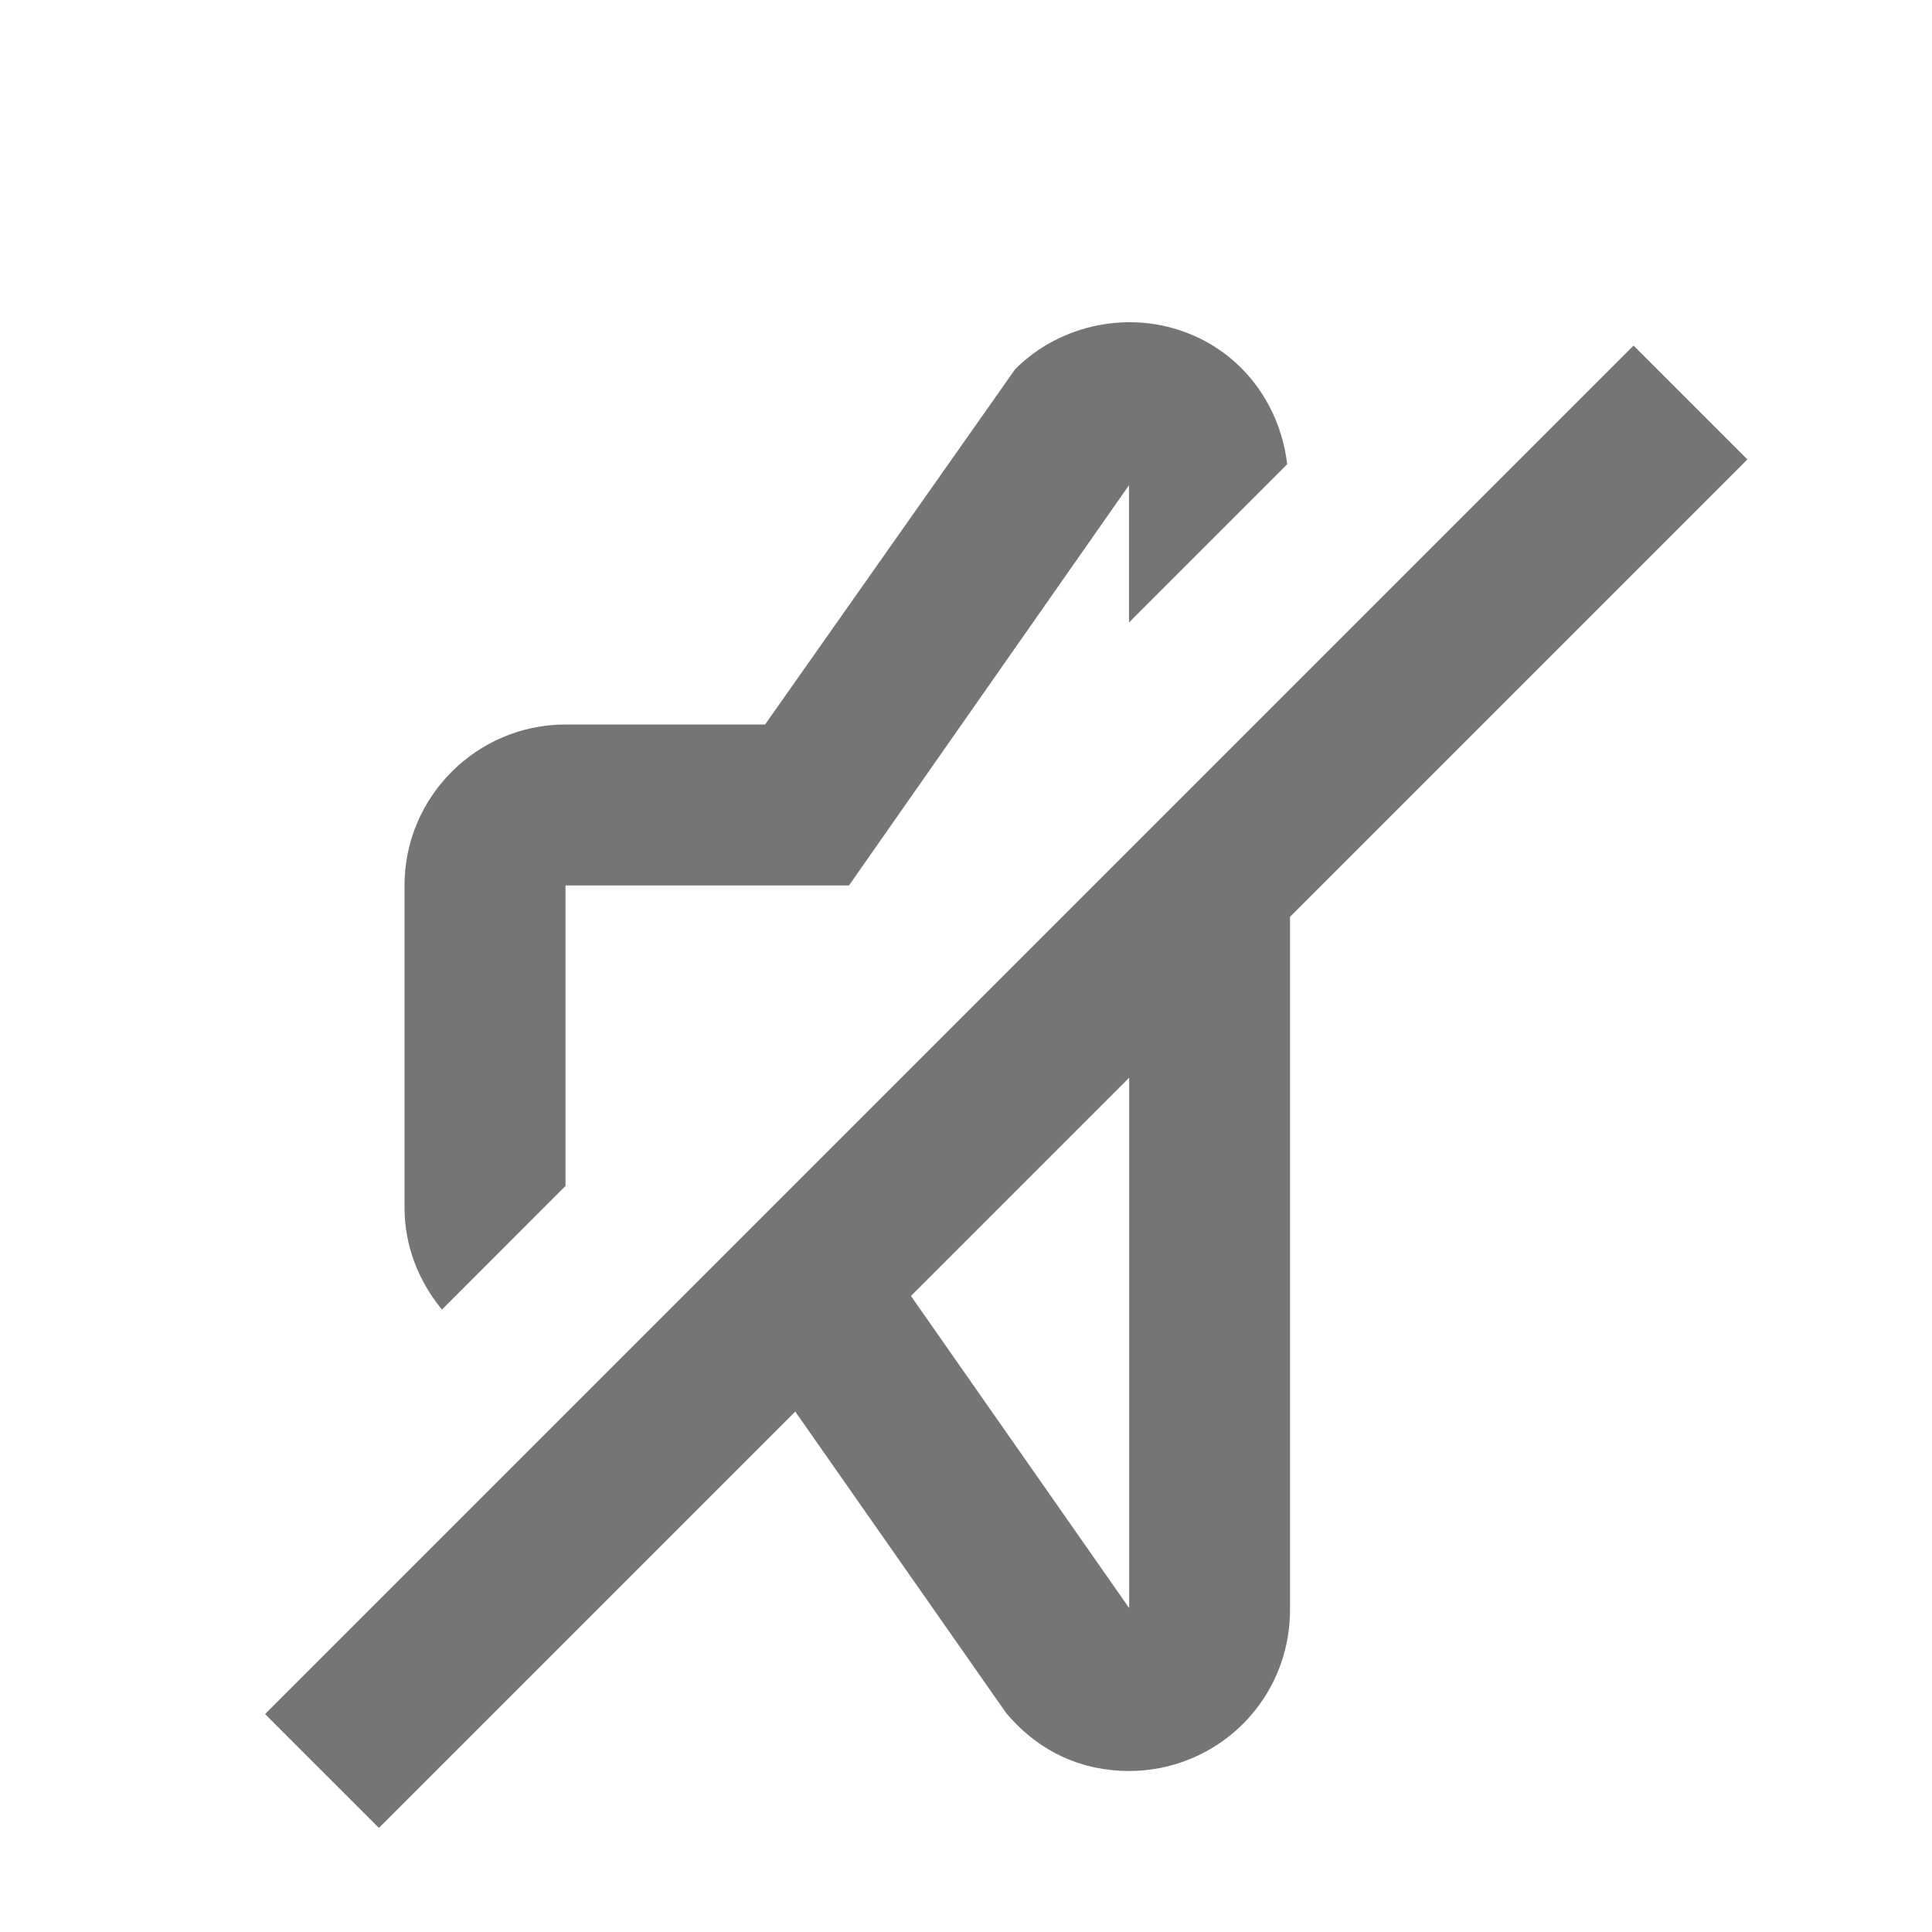 <?xml version="1.0" encoding="utf-8"?>
<!-- Generator: Adobe Illustrator 16.0.0, SVG Export Plug-In . SVG Version: 6.00 Build 0)  -->
<!DOCTYPE svg PUBLIC "-//W3C//DTD SVG 1.1//EN" "http://www.w3.org/Graphics/SVG/1.1/DTD/svg11.dtd">
<svg version="1.1" xmlns="http://www.w3.org/2000/svg" xmlns:xlink="http://www.w3.org/1999/xlink" x="0px" y="0px" width="24px"
	 height="24px" viewBox="0 0 24 24" enable-background="new 0 0 24 24" xml:space="preserve">
<g id="Frames-24px">
	<rect fill="none" width="24" height="24"/>
</g>
<g id="Solid">
	<g>
		<path fill="#757575" d="M21.707,5.707l-1.414-1.414l-17,17l1.414,1.414l5.172-5.172l2.62,3.745c0.417,0.496,0.959,0.72,1.526,0.72
			c0.263,0,0.521-0.051,0.764-0.151c0.751-0.31,1.236-1.037,1.236-1.849v-8.611L21.707,5.707z M14.027,19.976l-2.711-3.877
			l2.711-2.711L14.027,19.976z"/>
		<path fill="#757575" d="M7.025,14.732V11h3.521l3.479-4.973v1.705l1.965-1.965c-0.084-0.714-0.524-1.336-1.201-1.615
			c-0.739-0.306-1.615-0.131-2.178,0.434L9.504,9H7.025c-1.103,0-2,0.898-2,2v4c0,0.483,0.179,0.921,0.465,1.268L7.025,14.732z"/>
	</g>
</g>
</svg>
